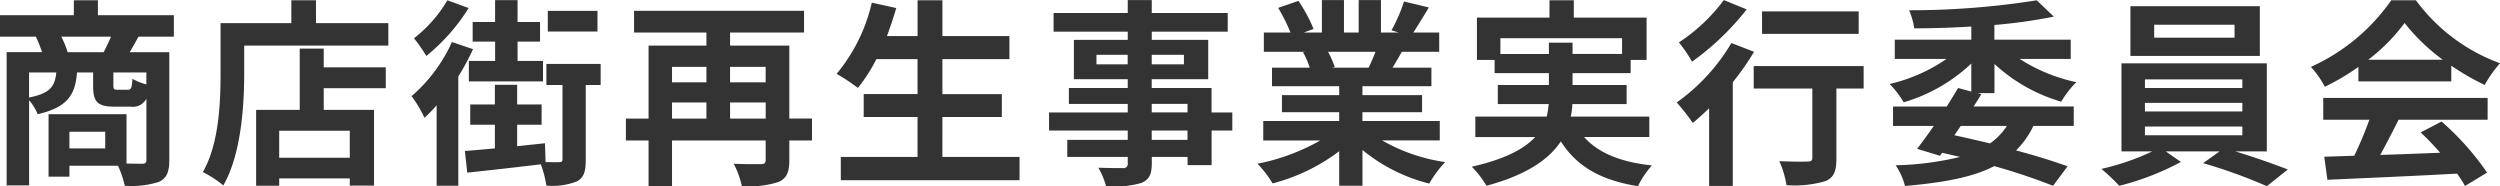 <svg xmlns="http://www.w3.org/2000/svg" width="301.812" height="22.5" viewBox="0 0 301.812 22.5">
  <defs>
    <style>
      .cls-1 {
        fill: #333;
        fill-rule: evenodd;
      }
    </style>
  </defs>
  <path id="logo.svg" class="cls-1" d="M208.108,35.675a11.456,11.456,0,0,0-.768-1.872h6c-0.264.624-.6,1.3-0.888,1.872h-4.345Zm9.5,3.888a6.98,6.98,0,0,1-1.68-.672c-0.072,1.152-.168,1.32-0.576,1.32h-1.248c-0.408,0-.48-0.072-0.48-0.576V38.123h3.984v1.44Zm-14.161-1.44h3.288c-0.168,1.656-.72,2.52-3.288,3.024V38.123Zm9.193,9.169h-4.321V45.276h4.321v2.016ZM220.926,33.8V31.211h-9.169v-1.8h-2.905v1.8h-8.928V33.8h4.344a16,16,0,0,1,.744,1.872H200.74V51.756h2.712V41.483a5.788,5.788,0,0,1,1.032,1.68c3.648-.84,4.537-2.376,4.753-5.04h1.944v1.536c0,1.944.432,2.592,2.568,2.592h1.944a1.847,1.847,0,0,0,1.92-.96V48.66c0,0.36-.12.48-0.528,0.48-0.288,0-1.032,0-1.872-.024V43.164H205.8V50.7h2.52V49.38h5.857A11.539,11.539,0,0,1,215,51.8a10.686,10.686,0,0,0,4.152-.48c0.936-.456,1.224-1.224,1.224-2.64V35.675H215.6c0.312-.528.672-1.176,1.056-1.872h4.273ZM242.165,48.42h-8.521V45.156h8.521V48.42Zm-3.144-13.177h-2.9v7.393H230.86V51.8h2.784V50.916h8.521V51.78h2.928V42.635h-6.072V40.019h7.489V37.5h-7.489V35.243Zm-0.936-3.072V29.41h-2.976v2.76h-8.545v6.049c0,3.456-.168,8.5-2.136,11.929a13.257,13.257,0,0,1,2.472,1.608c2.16-3.744,2.52-9.673,2.52-13.537V34.883h17.4V32.17h-8.737Zm33.985-1.488h-6v2.5h6v-2.5Zm-12.362,6.048H256.54V39.2h8.953V36.731h-3.072V34.4h2.712V32.027h-2.712v-2.64h-2.713v2.64H257V34.4h2.712v2.328Zm-5.76-7.321a16.1,16.1,0,0,1-4.032,4.584,18.851,18.851,0,0,1,1.488,2.136,23.236,23.236,0,0,0,5.112-5.784Zm0.552,5.04a18.953,18.953,0,0,1-4.872,6.529,15.971,15.971,0,0,1,1.56,2.616,17.79,17.79,0,0,0,1.464-1.512V51.8h2.616V38.6a27.582,27.582,0,0,0,1.776-3.288Zm17.954,2.64H265.9v2.544h1.944v8.953c0,0.288-.1.36-0.408,0.36-0.264.024-.888,0-1.632,0l-0.072-2.28c-1.128.12-2.256,0.24-3.36,0.36V44.436h2.952V41.987h-2.952V39.611h-2.689v2.376h-2.976v2.448h2.976v2.856c-1.344.12-2.592,0.24-3.624,0.312l0.288,2.616c2.448-.264,5.737-0.624,8.881-1.008a12.735,12.735,0,0,1,.672,2.568,8.119,8.119,0,0,0,3.672-.5c0.888-.48,1.08-1.248,1.08-2.64v-9h1.8V37.091Zm15.623,6.6V41.747h4.3v1.944h-4.3Zm-7.009-1.944h4.152v1.944h-4.152V41.747Zm4.152-4.3v1.872h-4.152V37.451h4.152Zm7.153,0v1.872h-4.3V37.451h4.3Zm5.593,6.24h-2.737V34.883h-7.152V33.3h8.929V30.682H276.484V33.3h8.736v1.584h-6.984v8.809H275.5v2.64h2.736v5.5h2.832v-5.5h11.305V48.66c0,0.408-.144.528-0.576,0.528s-1.968.024-3.288-.048a10.38,10.38,0,0,1,.984,2.688,11.373,11.373,0,0,0,4.416-.48c1.008-.432,1.32-1.2,1.32-2.64V46.332h2.737v-2.64Zm15.743,4.632V43.5h7.176v-2.76h-7.176V36.515H321.8V33.731h-8.088V29.41h-3v4.32h-3.7c0.408-1.1.792-2.232,1.128-3.384l-2.952-.648a20.651,20.651,0,0,1-4.248,8.593,22.7,22.7,0,0,1,2.568,1.7,19.784,19.784,0,0,0,2.232-3.48h4.968v4.224h-6.5V43.5h6.5v4.824h-9.264v2.808h21.578V48.324h-9.313ZM343.3,46.26h-4.32V45.132h4.32V46.26Zm-4.32-4.344h4.32v1.032h-4.32V41.915Zm-6.673-4.776V35.987h3.769v1.152h-3.769Zm10.561-1.152v1.152h-3.888V35.987h3.888Zm5.833,6.961h-2.5V40h-7.224V38.939H345.8V34.187h-6.816V33.2h9.169V30.946h-9.169v-1.56h-2.9v1.56h-8.953V33.2h8.953v0.984h-6.5v4.752h6.5V40h-7.105v1.92h7.105v1.032h-9.5v2.184h9.5V46.26h-7.3v2.064h7.3v0.744a0.508,0.508,0,0,1-.6.6c-0.384,0-1.8,0-2.952-.048a8.8,8.8,0,0,1,.936,2.256,12.646,12.646,0,0,0,4.249-.408c0.936-.408,1.272-0.984,1.272-2.4V48.324h4.32v0.984h2.9V45.132h2.5V42.948Zm17.3-7.321c-0.264.648-.552,1.344-0.84,1.92h-4.489l0.408-.072a11.822,11.822,0,0,0-.816-1.848h5.737Zm7.753,10.7V43.98h-9.337V42.924h7.2V40.859h-7.2v-1.08h8.328V37.547h-4.7c0.36-.576.744-1.224,1.128-1.92h4.513V33.3h-3.121c0.552-.84,1.2-1.92,1.872-3.024l-3-.72a19.336,19.336,0,0,1-1.512,3.48l0.864,0.264h-2.136V29.386h-2.688V33.3h-1.776V29.386h-2.665V33.3H357.34l1.176-.432a18.162,18.162,0,0,0-1.824-3.384l-2.448.84a21.52,21.52,0,0,1,1.488,2.976h-3.216v2.328h5.016l-0.288.048a10.787,10.787,0,0,1,.816,1.872H353.5v2.232h8.112v1.08H354.7v2.064h6.912V43.98h-9.168v2.352h6.888a25.212,25.212,0,0,1-7.584,2.808,13.314,13.314,0,0,1,1.824,2.376,22.767,22.767,0,0,0,8.04-3.888V51.8h2.809v-4.32a20.487,20.487,0,0,0,8.064,4.056,13.428,13.428,0,0,1,1.921-2.592,21.44,21.44,0,0,1-7.609-2.616h6.961Zm7.318-10.441v-1.9h14.689v1.9h-5.976V34.523h-2.857v1.368h-5.856Zm17.978,10.033V43.452h-9.481a8.149,8.149,0,0,0,.192-1.512h6.552v-2.3h-6.528V38.2H396.8V36.611h1.921V31.5h-8.785V29.41H387V31.5h-8.76v5.112h2.136V38.2h6.552v1.44h-6.168v2.3h6.144a11,11,0,0,1-.24,1.512h-8.616v2.472h7.224c-1.32,1.416-3.624,2.664-7.656,3.576a11.651,11.651,0,0,1,1.776,2.3c4.9-1.32,7.56-3.216,8.977-5.352,1.9,2.976,4.752,4.68,9.312,5.4a11.111,11.111,0,0,1,1.681-2.5c-3.793-.408-6.481-1.512-8.185-3.432h7.873Zm25.272-15.169H412.661v2.712h11.665V30.754Zm-16.274-1.368a21.352,21.352,0,0,1-5.424,5.112,16.6,16.6,0,0,1,1.584,2.328,32.22,32.22,0,0,0,6.6-6.313Zm0.912,5.184a23.385,23.385,0,0,1-6.6,7.177,28.108,28.108,0,0,1,1.944,2.472c0.648-.528,1.3-1.128,1.968-1.776v9.385h2.856V39.3a31.844,31.844,0,0,0,2.568-3.672Zm15.962,2.784H411.652v2.712h7.081V48.42c0,0.36-.168.456-0.6,0.456-0.432.024-2.016,0.024-3.384-.048a11.822,11.822,0,0,1,.864,2.9,13.249,13.249,0,0,0,4.68-.48c1.056-.432,1.344-1.224,1.344-2.76V40.067h3.289V37.355Zm17.3,7.225a7.77,7.77,0,0,1-2.04,2.112c-1.416-.336-2.857-0.672-4.3-0.984l0.768-1.128h5.569Zm-1.512-7.489a20.051,20.051,0,0,0,8.064,4.56,12.354,12.354,0,0,1,1.825-2.352,20.534,20.534,0,0,1-6.841-2.808h6.169V34.163h-9.217V32.387a60.83,60.83,0,0,0,7.176-1.008l-2.064-1.968a97.289,97.289,0,0,1-15.409,1.2,8.733,8.733,0,0,1,.624,2.184c2.184,0,4.536-.072,6.889-0.216v1.584h-9.241v2.328h6.24a20.017,20.017,0,0,1-6.864,3.024,11.548,11.548,0,0,1,1.7,2.208,20.021,20.021,0,0,0,8.161-4.68v3.384L436.324,40c-0.408.7-.888,1.464-1.368,2.232h-6.48V44.58h4.92c-0.72,1.032-1.416,1.992-2.016,2.76l2.76,0.84,0.264-.36q1.116,0.252,2.16.5a36.313,36.313,0,0,1-7.776,1.008,7.883,7.883,0,0,1,1.128,2.5c4.608-.408,8.137-1.032,10.777-2.4a73.871,73.871,0,0,1,7.1,2.376l1.753-2.352c-1.657-.6-3.817-1.272-6.217-1.92a10.712,10.712,0,0,0,2.088-2.952h4.873V42.227H438.2c0.336-.5.648-1.008,0.936-1.488l-0.456-.12h2.04V37.091Zm28.992-3.168h-9.7v-1.56h9.7v1.56Zm3.048-3.792H457.132v6h15.625v-6ZM458.884,44.652h11.761v1.056H458.884V44.652Zm0-2.856h11.761v1.032H458.884V41.8Zm0-2.832h11.761V40H458.884V38.963ZM473.6,47.652V37.019H456.052V47.652h3.72a29.321,29.321,0,0,1-6.144,2.112,25.1,25.1,0,0,1,2.16,2.04,31.974,31.974,0,0,0,7.44-2.88L461.4,47.652h6.5l-1.992,1.416a63.9,63.9,0,0,1,7.7,2.784l2.521-2.016c-1.657-.648-4.105-1.512-6.337-2.184H473.6Zm12.239-11.065a21.816,21.816,0,0,0,4.393-4.44,23.356,23.356,0,0,0,4.608,4.44h-9ZM484.66,39.2h11.209v-1.9a29,29,0,0,0,4.032,2.328,14.8,14.8,0,0,1,1.849-2.616A21.952,21.952,0,0,1,491.6,29.41H488.62a23.675,23.675,0,0,1-9.7,8.041,11.148,11.148,0,0,1,1.68,2.4,27.712,27.712,0,0,0,4.056-2.4V39.2Zm-4.248,4.632h5.568a46.085,46.085,0,0,1-1.824,4.344l-3.624.12,0.384,2.784c4.08-.192,10.009-0.432,15.649-0.744a12.732,12.732,0,0,1,.96,1.488l2.664-1.608a32.276,32.276,0,0,0-5.5-6.169l-2.52,1.32a28.594,28.594,0,0,1,2.352,2.448c-2.448.1-4.92,0.192-7.225,0.264,0.72-1.344,1.512-2.832,2.209-4.248h10.752V41.2H480.412v2.64Z" transform="translate(-199.938 -29.375)"/>
</svg>
